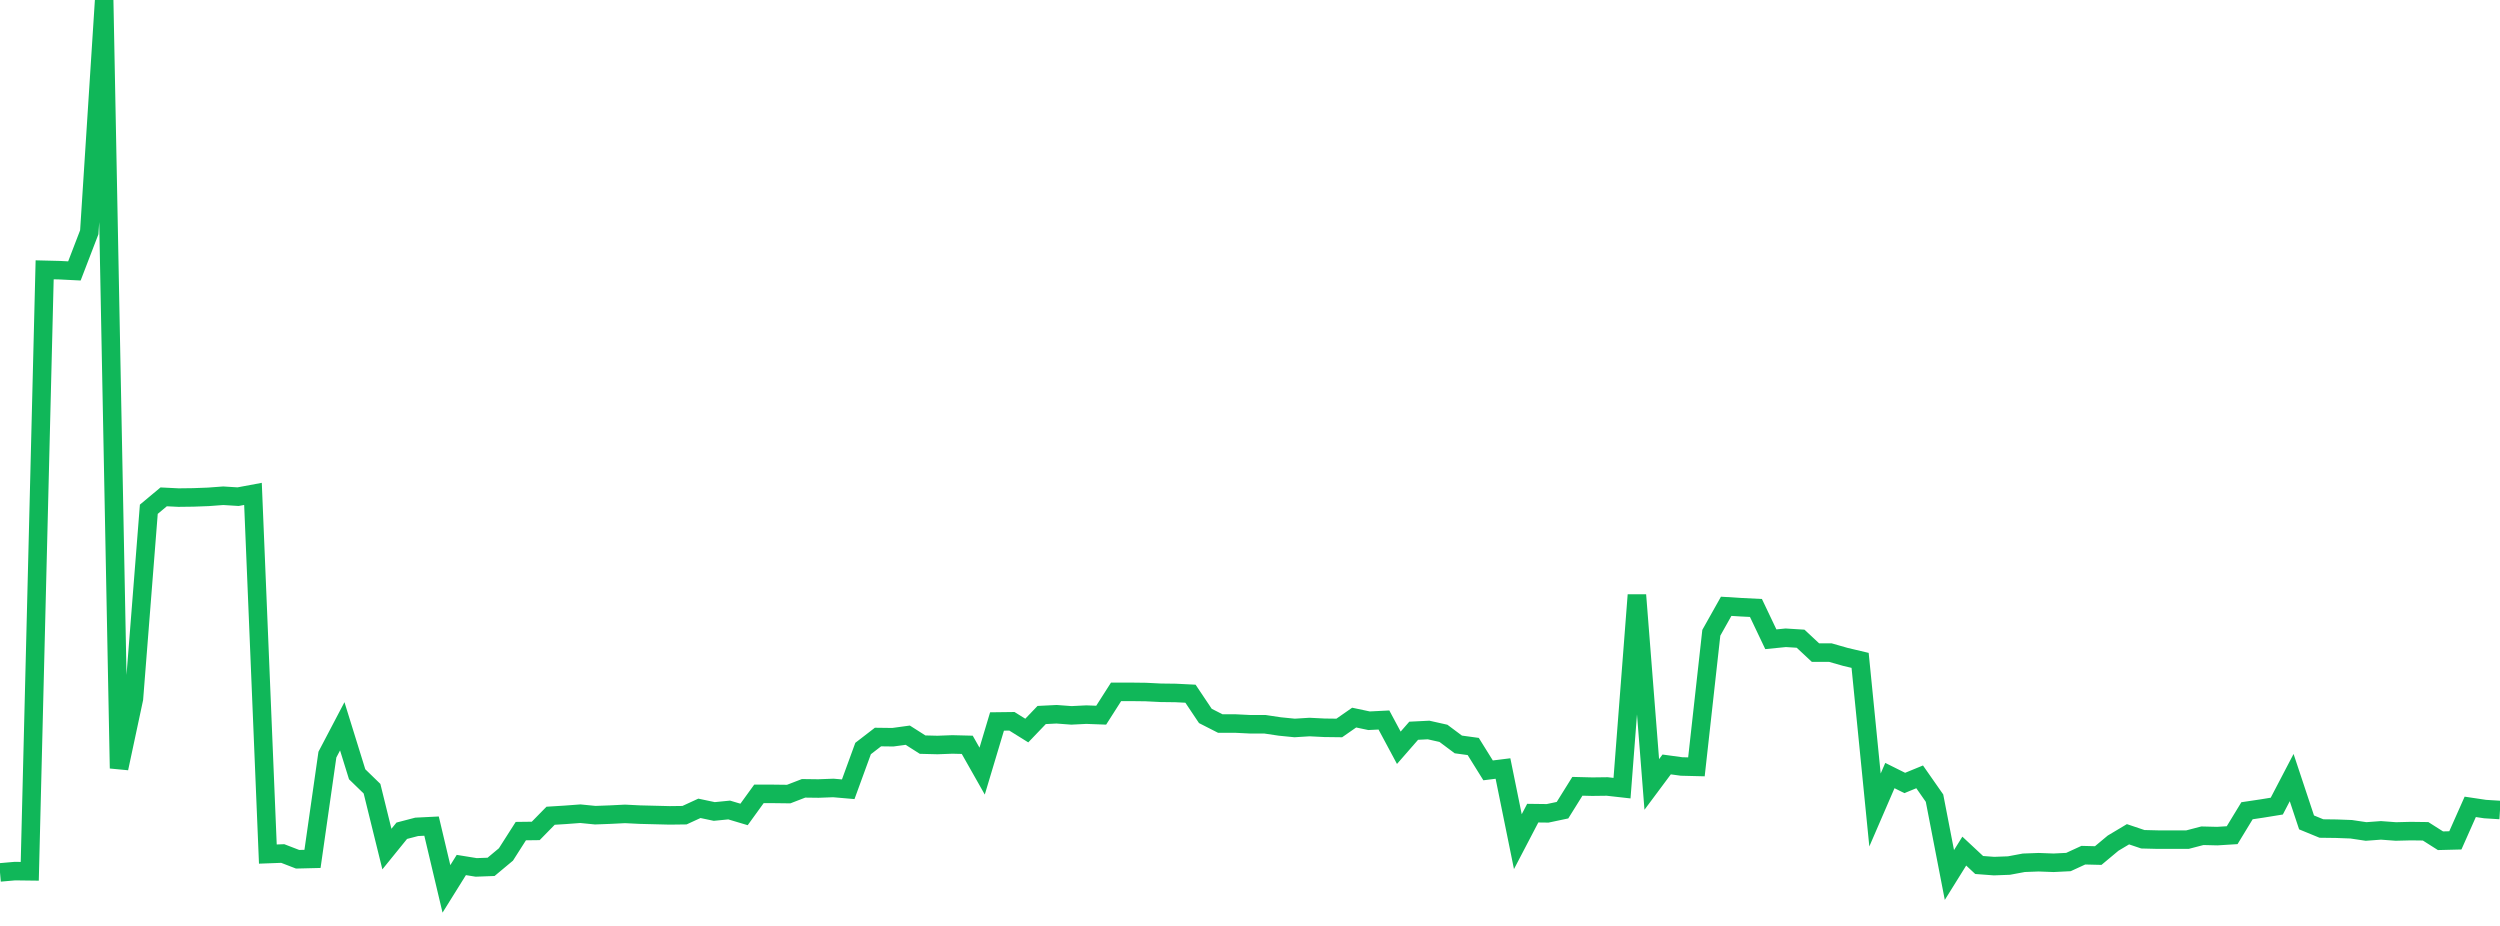 <?xml version="1.0" standalone="no"?>
<!DOCTYPE svg PUBLIC "-//W3C//DTD SVG 1.1//EN" "http://www.w3.org/Graphics/SVG/1.1/DTD/svg11.dtd">
<svg width="135" height="50" viewBox="0 0 135 50" preserveAspectRatio="none" class="sparkline" xmlns="http://www.w3.org/2000/svg"
xmlns:xlink="http://www.w3.org/1999/xlink"><path  class="sparkline--line" d="M 0 47.11 L 0 47.11 L 0.804 47.04 L 1.607 47.05 L 2.411 14.57 L 3.214 14.59 L 4.018 14.63 L 4.821 12.54 L 5.625 0 L 6.429 41.49 L 7.232 37.73 L 8.036 27.5 L 8.839 26.83 L 9.643 26.87 L 10.446 26.86 L 11.25 26.83 L 12.054 26.77 L 12.857 26.82 L 13.661 26.67 L 14.464 46.12 L 15.268 46.09 L 16.071 46.4 L 16.875 46.38 L 17.679 40.75 L 18.482 39.22 L 19.286 41.81 L 20.089 42.59 L 20.893 45.85 L 21.696 44.86 L 22.5 44.65 L 23.304 44.61 L 24.107 48 L 24.911 46.71 L 25.714 46.84 L 26.518 46.81 L 27.321 46.14 L 28.125 44.88 L 28.929 44.87 L 29.732 44.05 L 30.536 44 L 31.339 43.94 L 32.143 44.02 L 32.946 43.99 L 33.75 43.95 L 34.554 43.99 L 35.357 44.01 L 36.161 44.03 L 36.964 44.02 L 37.768 43.65 L 38.571 43.82 L 39.375 43.74 L 40.179 43.98 L 40.982 42.87 L 41.786 42.87 L 42.589 42.88 L 43.393 42.57 L 44.196 42.58 L 45 42.55 L 45.804 42.62 L 46.607 40.42 L 47.411 39.8 L 48.214 39.81 L 49.018 39.7 L 49.821 40.21 L 50.625 40.23 L 51.429 40.2 L 52.232 40.22 L 53.036 41.64 L 53.839 38.96 L 54.643 38.95 L 55.446 39.45 L 56.25 38.61 L 57.054 38.57 L 57.857 38.63 L 58.661 38.59 L 59.464 38.62 L 60.268 37.36 L 61.071 37.36 L 61.875 37.37 L 62.679 37.41 L 63.482 37.42 L 64.286 37.46 L 65.089 38.66 L 65.893 39.07 L 66.696 39.07 L 67.5 39.11 L 68.304 39.11 L 69.107 39.23 L 69.911 39.31 L 70.714 39.26 L 71.518 39.3 L 72.321 39.31 L 73.125 38.75 L 73.929 38.92 L 74.732 38.88 L 75.536 40.38 L 76.339 39.46 L 77.143 39.42 L 77.946 39.6 L 78.75 40.2 L 79.554 40.31 L 80.357 41.6 L 81.161 41.5 L 81.964 45.45 L 82.768 43.91 L 83.571 43.92 L 84.375 43.75 L 85.179 42.46 L 85.982 42.48 L 86.786 42.47 L 87.589 42.56 L 88.393 32.13 L 89.196 42.36 L 90 41.28 L 90.804 41.39 L 91.607 41.41 L 92.411 34.17 L 93.214 32.74 L 94.018 32.79 L 94.821 32.83 L 95.625 34.52 L 96.429 34.44 L 97.232 34.49 L 98.036 35.24 L 98.839 35.24 L 99.643 35.47 L 100.446 35.66 L 101.25 43.74 L 102.054 41.88 L 102.857 42.28 L 103.661 41.95 L 104.464 43.1 L 105.268 47.25 L 106.071 45.96 L 106.875 46.71 L 107.679 46.77 L 108.482 46.74 L 109.286 46.59 L 110.089 46.56 L 110.893 46.59 L 111.696 46.55 L 112.5 46.18 L 113.304 46.2 L 114.107 45.53 L 114.911 45.05 L 115.714 45.32 L 116.518 45.34 L 117.321 45.34 L 118.125 45.34 L 118.929 45.13 L 119.732 45.15 L 120.536 45.1 L 121.339 43.78 L 122.143 43.66 L 122.946 43.53 L 123.75 41.99 L 124.554 44.41 L 125.357 44.74 L 126.161 44.75 L 126.964 44.78 L 127.768 44.9 L 128.571 44.84 L 129.375 44.9 L 130.179 44.88 L 130.982 44.89 L 131.786 45.4 L 132.589 45.38 L 133.393 43.57 L 134.196 43.69 L 135 43.74" fill="none" stroke-width="1" stroke="#10b759"></path></svg>